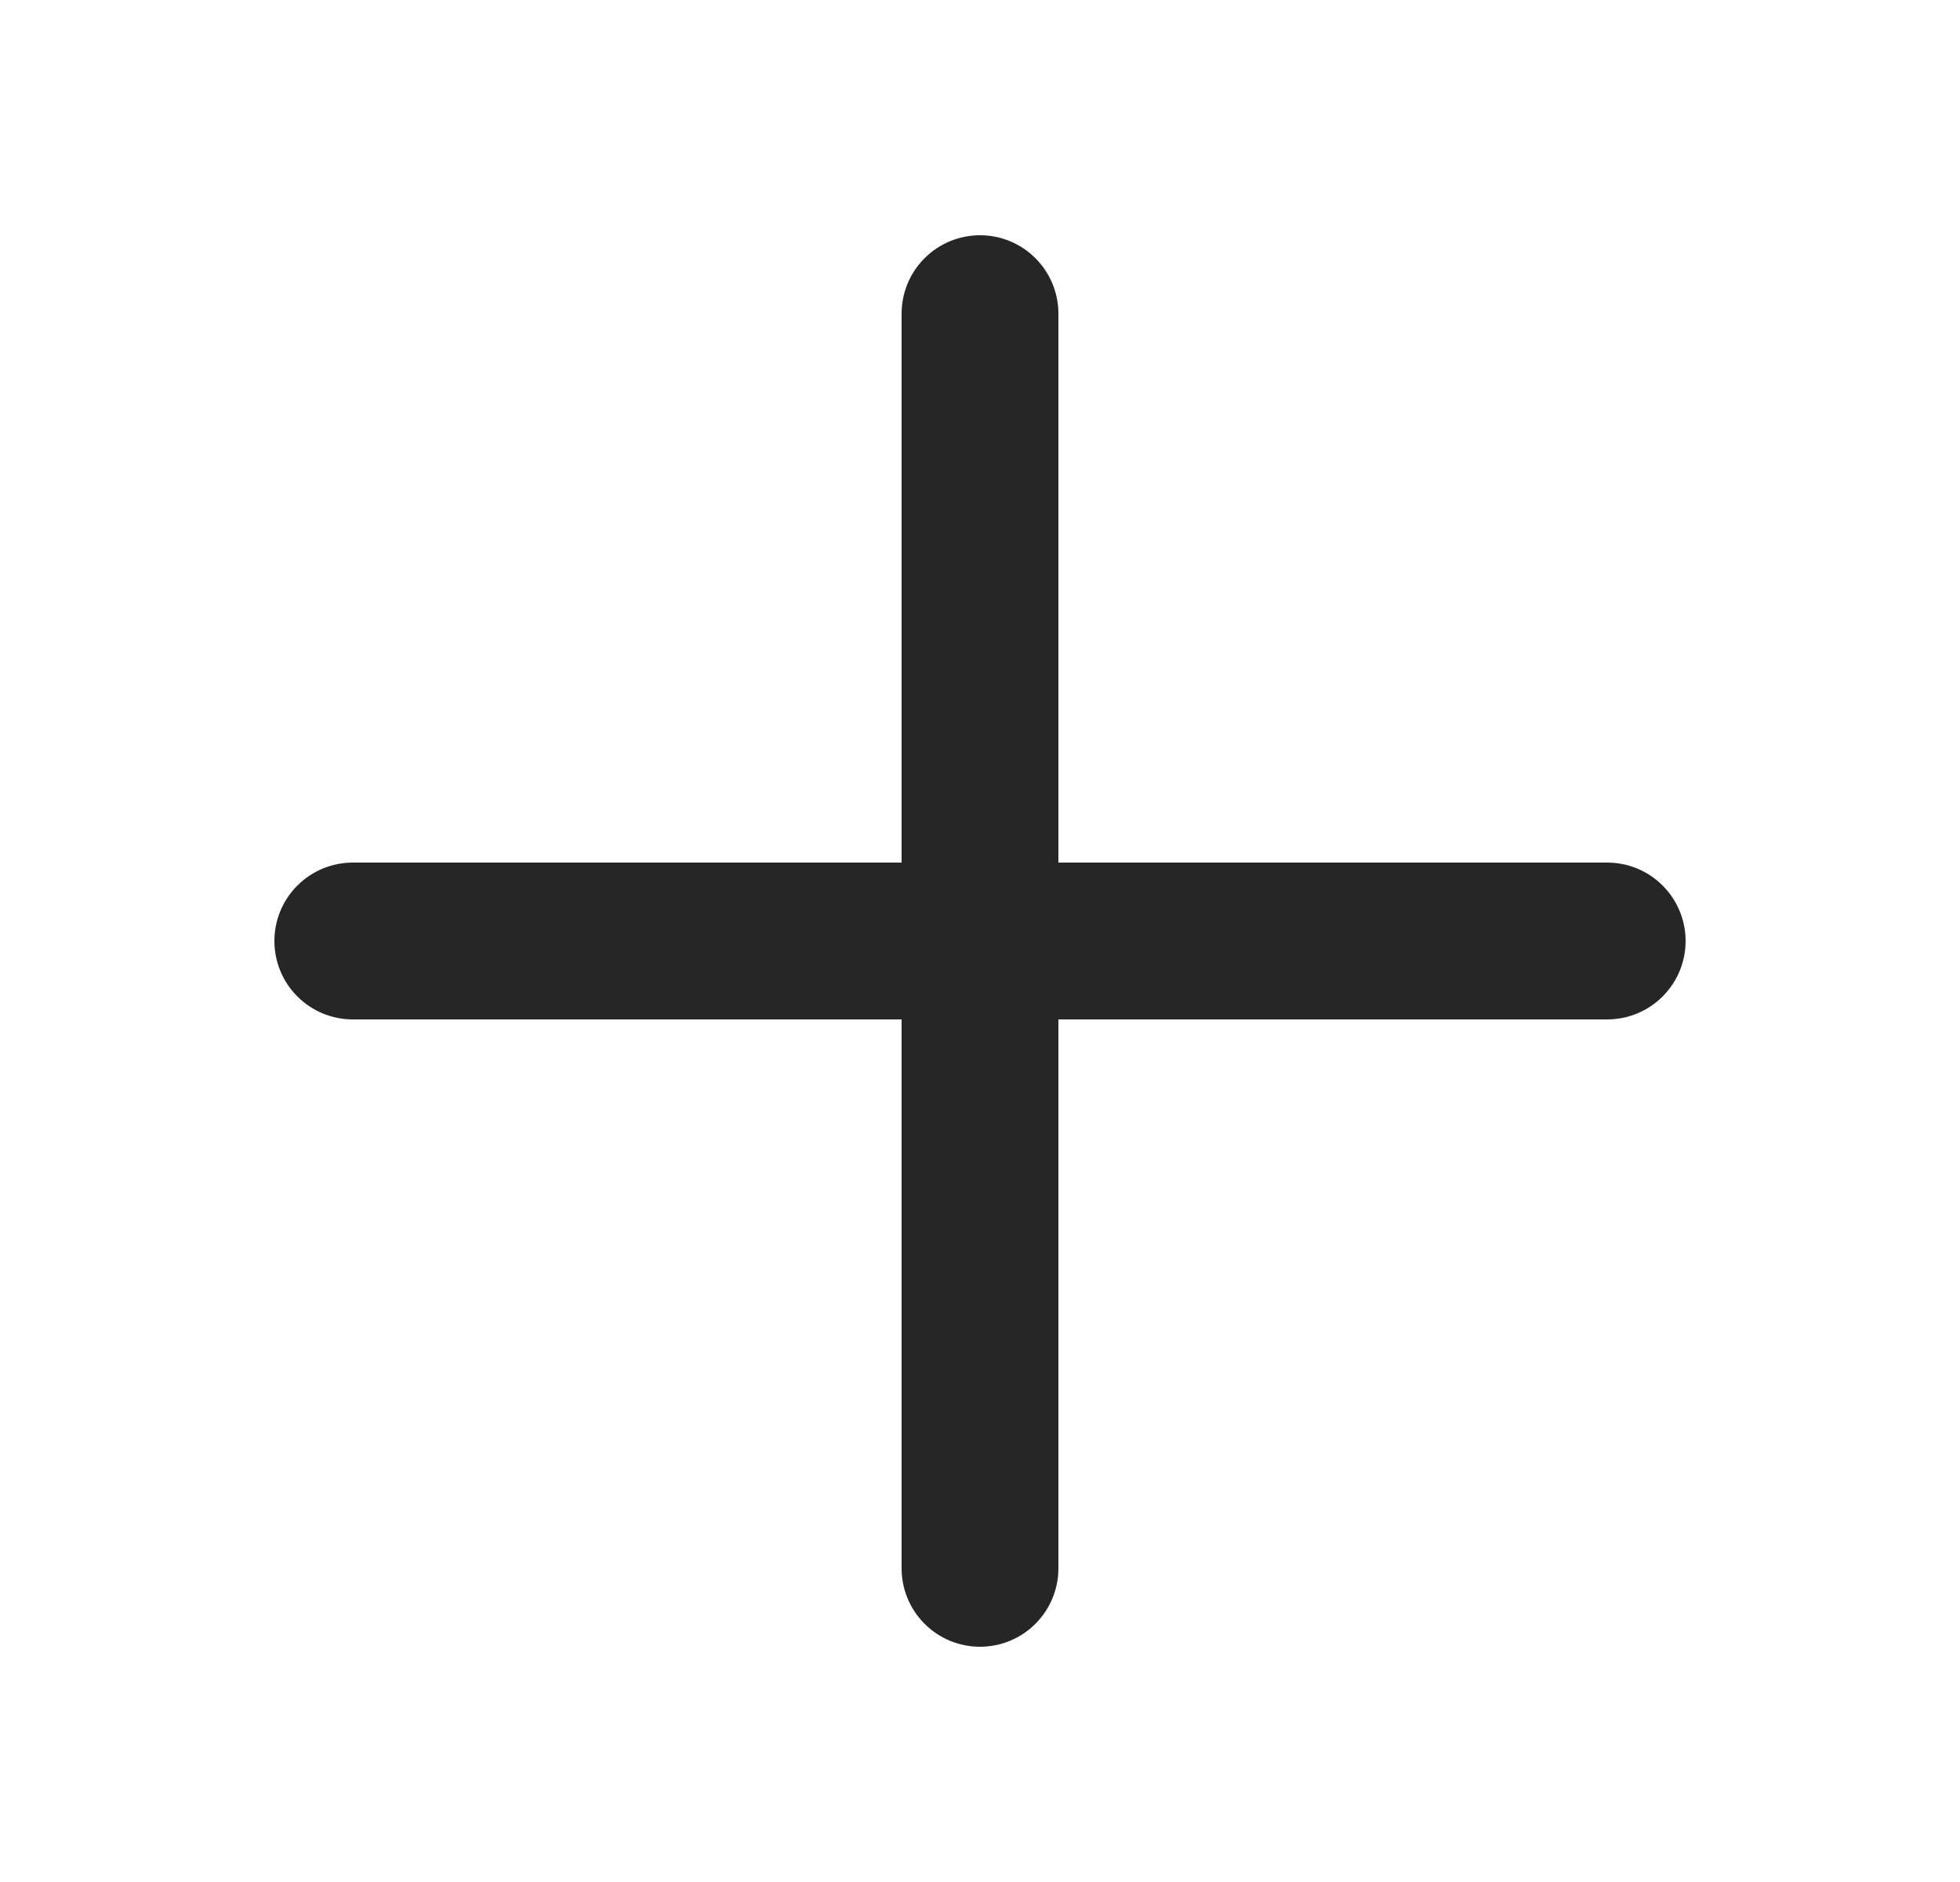 <svg width="25" height="24" viewBox="0 0 25 24" fill="none" xmlns="http://www.w3.org/2000/svg">
<path d="M20.5 11H13.5V4C13.5 3.735 13.395 3.48 13.207 3.293C13.02 3.105 12.765 3 12.5 3C12.235 3 11.98 3.105 11.793 3.293C11.605 3.48 11.5 3.735 11.5 4V11H4.5C4.235 11 3.98 11.105 3.793 11.293C3.605 11.48 3.5 11.735 3.5 12C3.5 12.265 3.605 12.52 3.793 12.707C3.98 12.895 4.235 13 4.5 13H11.5V20C11.5 20.265 11.605 20.52 11.793 20.707C11.98 20.895 12.235 21 12.5 21C12.765 21 13.02 20.895 13.207 20.707C13.395 20.52 13.5 20.265 13.5 20V13H20.5C20.765 13 21.02 12.895 21.207 12.707C21.395 12.52 21.5 12.265 21.5 12C21.5 11.735 21.395 11.48 21.207 11.293C21.02 11.105 20.765 11 20.5 11Z" fill="#262626"/>
</svg>
